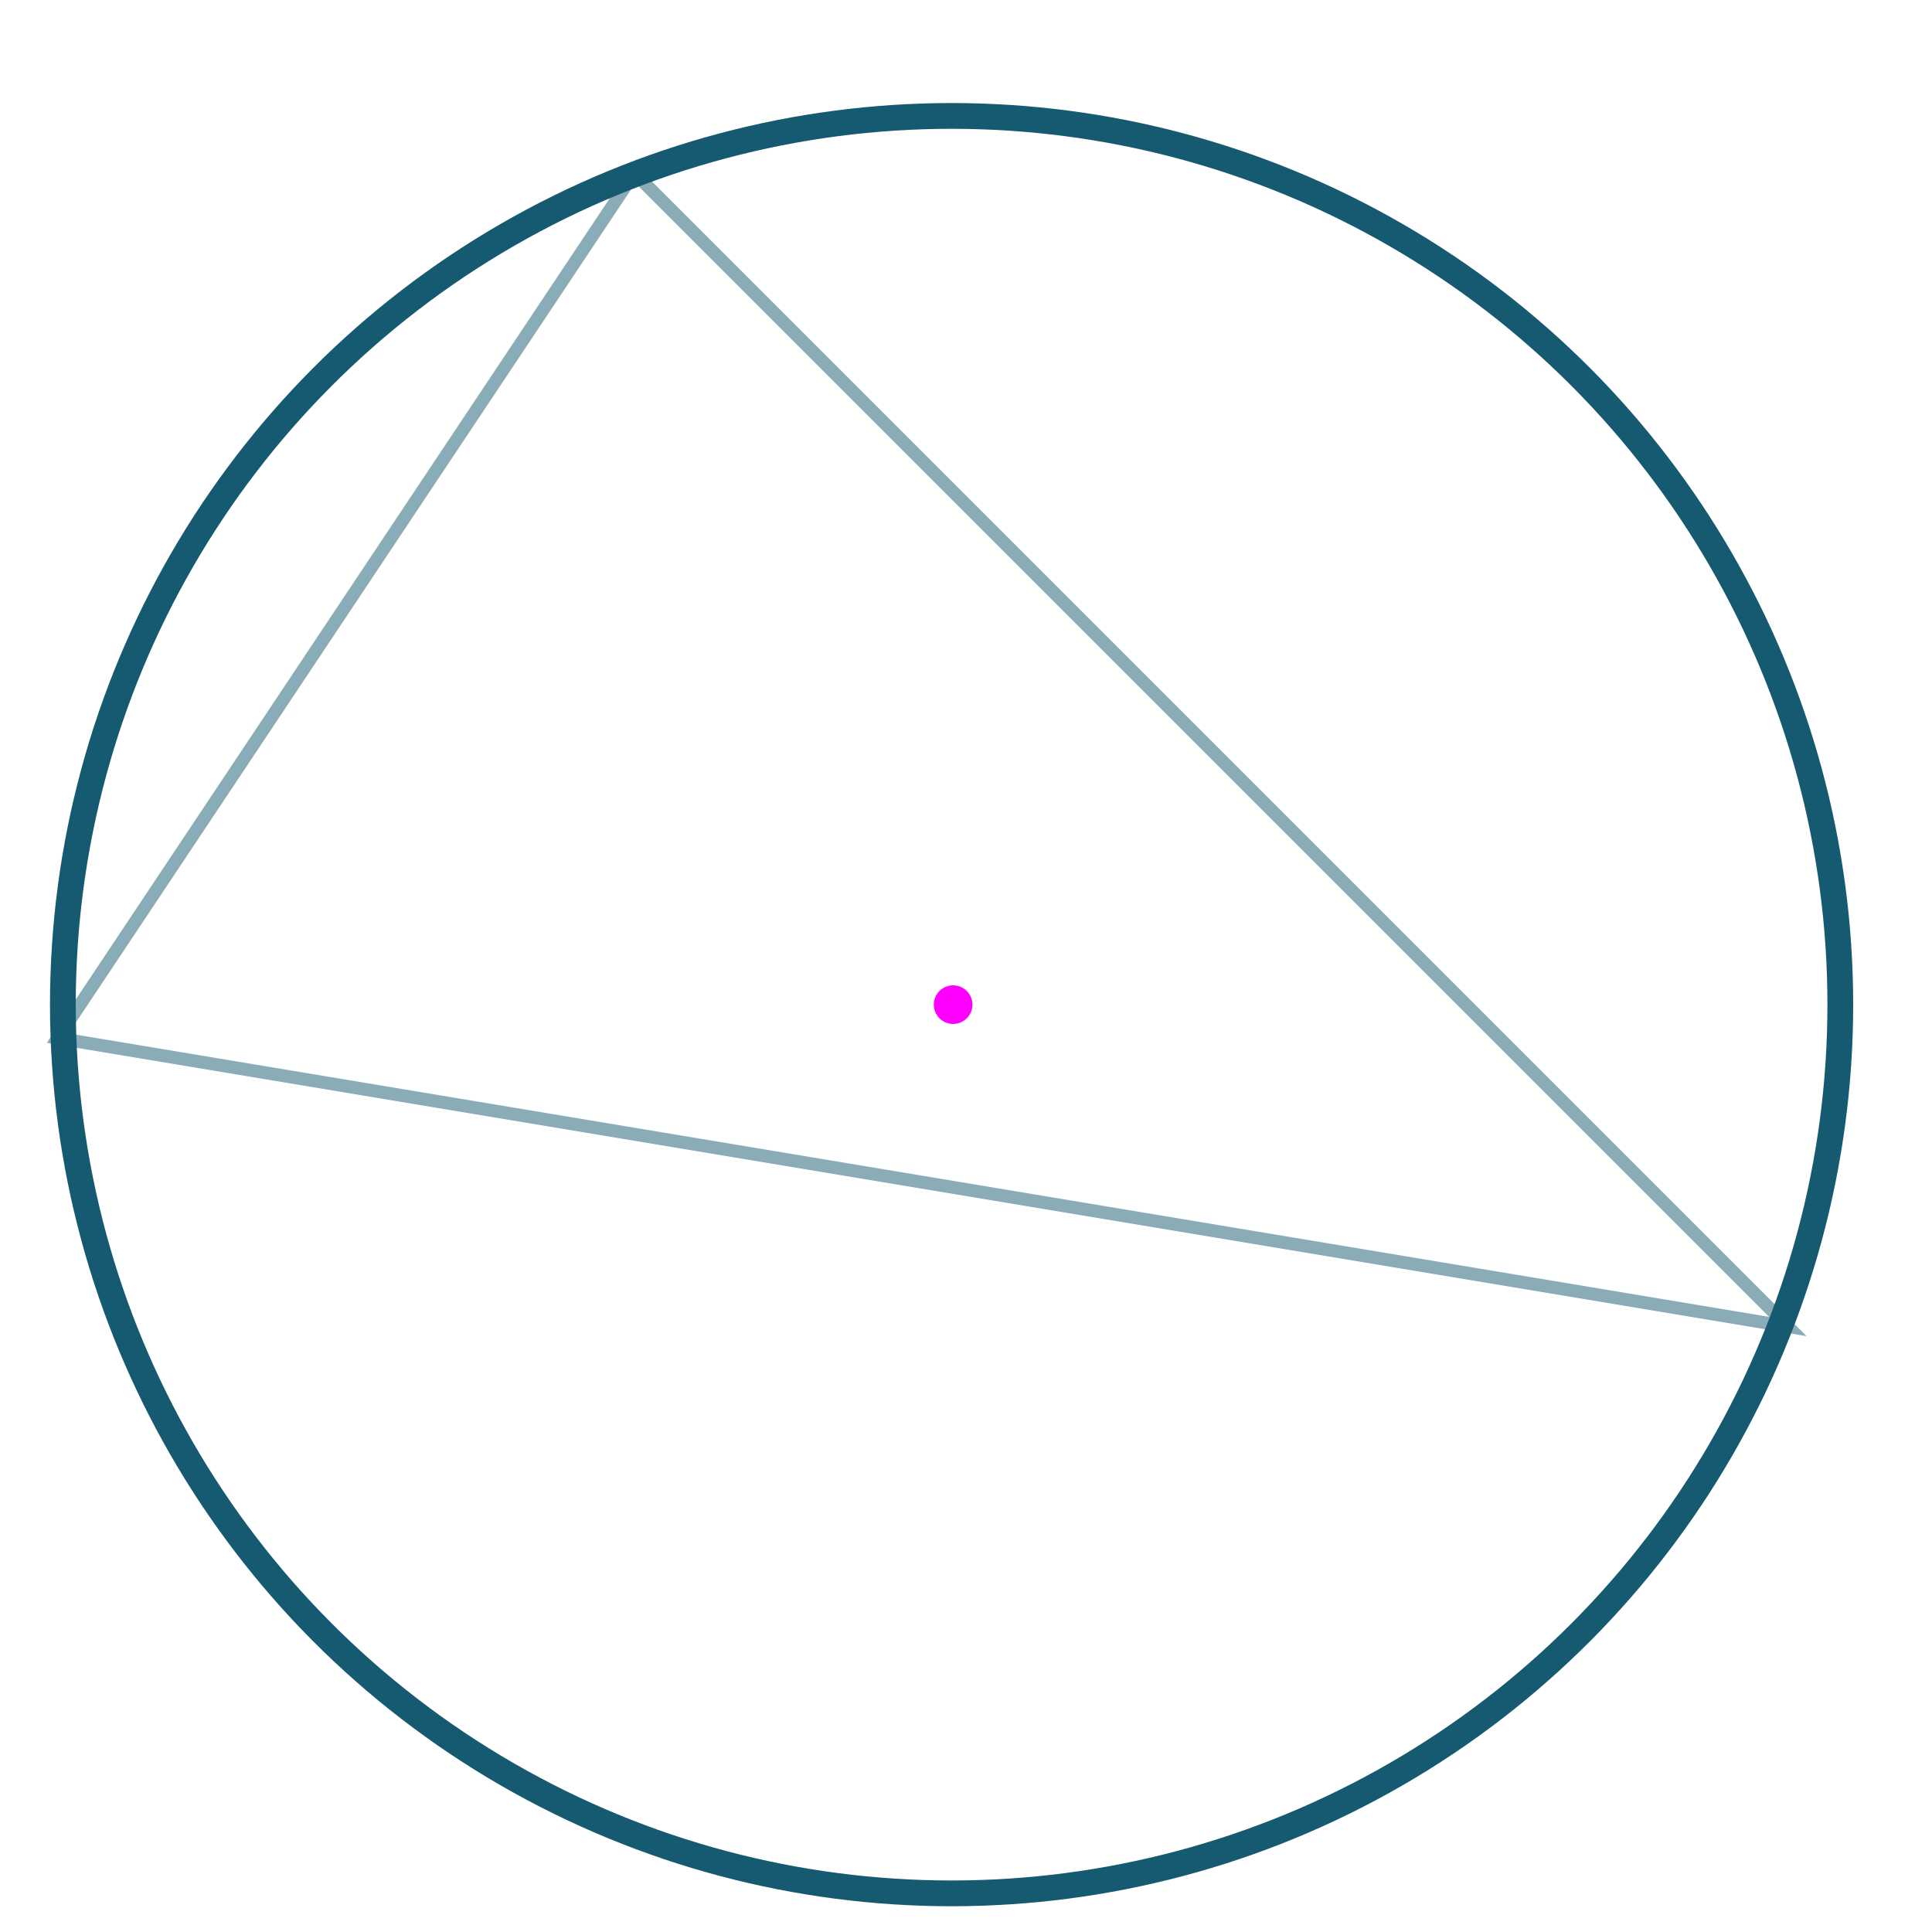 <svg id="svgphp-triangulation-delaunay-s2" width="150" height="150" preserveAspectRatio="xMinYMin meet" viewBox="0 0 150 150" xmlns="http://www.w3.org/2000/svg"><style>text.intmath,text.intmathItalic{stroke:none;fill:#000;font-weight:400}@font-face{font-family:MathJax_Math-italic;src:url(/includes/cssjs/katex/fonts/MathJax_Math-Italic.woff2) format('woff2'),url(/includes/cssjs/katex/fonts/MathJax_Math-Italic.woff) format('woff')}@font-face{font-family:MathJax_Main;src:url(/includes/cssjs/katex/fonts/MathJax_Main-Regular.woff2) format('woff2'),url(/includes/cssjs/katex/fonts/MathJax_Main-Regular.woff) format('woff')}path.grids{shape-rendering:crispEdges}text.intmath{font-size:14.4px;font-family:MathJax_Main,'Times New Roman',Times,serif}text.intmathItalic{font-size:16px;font-style:normal;font-family:MathJax_Math-italic,'Times New Roman',Times,serif}</style><rect id="brdBG-svgphp-triangulation-delaunay-s2" stroke="none" fill="#fff" x="0" y="0" width="150" height="150" ></rect><path stroke="#165a71" stroke-width="1" fill="none" stroke-opacity="0.5" d = "M138.81,102.99 L 4.48,80.6 L 49.25,13.43 z "></path><circle cx="74" cy="78" r="1.5" fill="#f0f" stroke="none" ></circle><ellipse stroke="#165a71"  stroke-width="2"  fill="none" cx = "73.881" cy = "78" rx = "69" ry = "69" ></ellipse></svg>